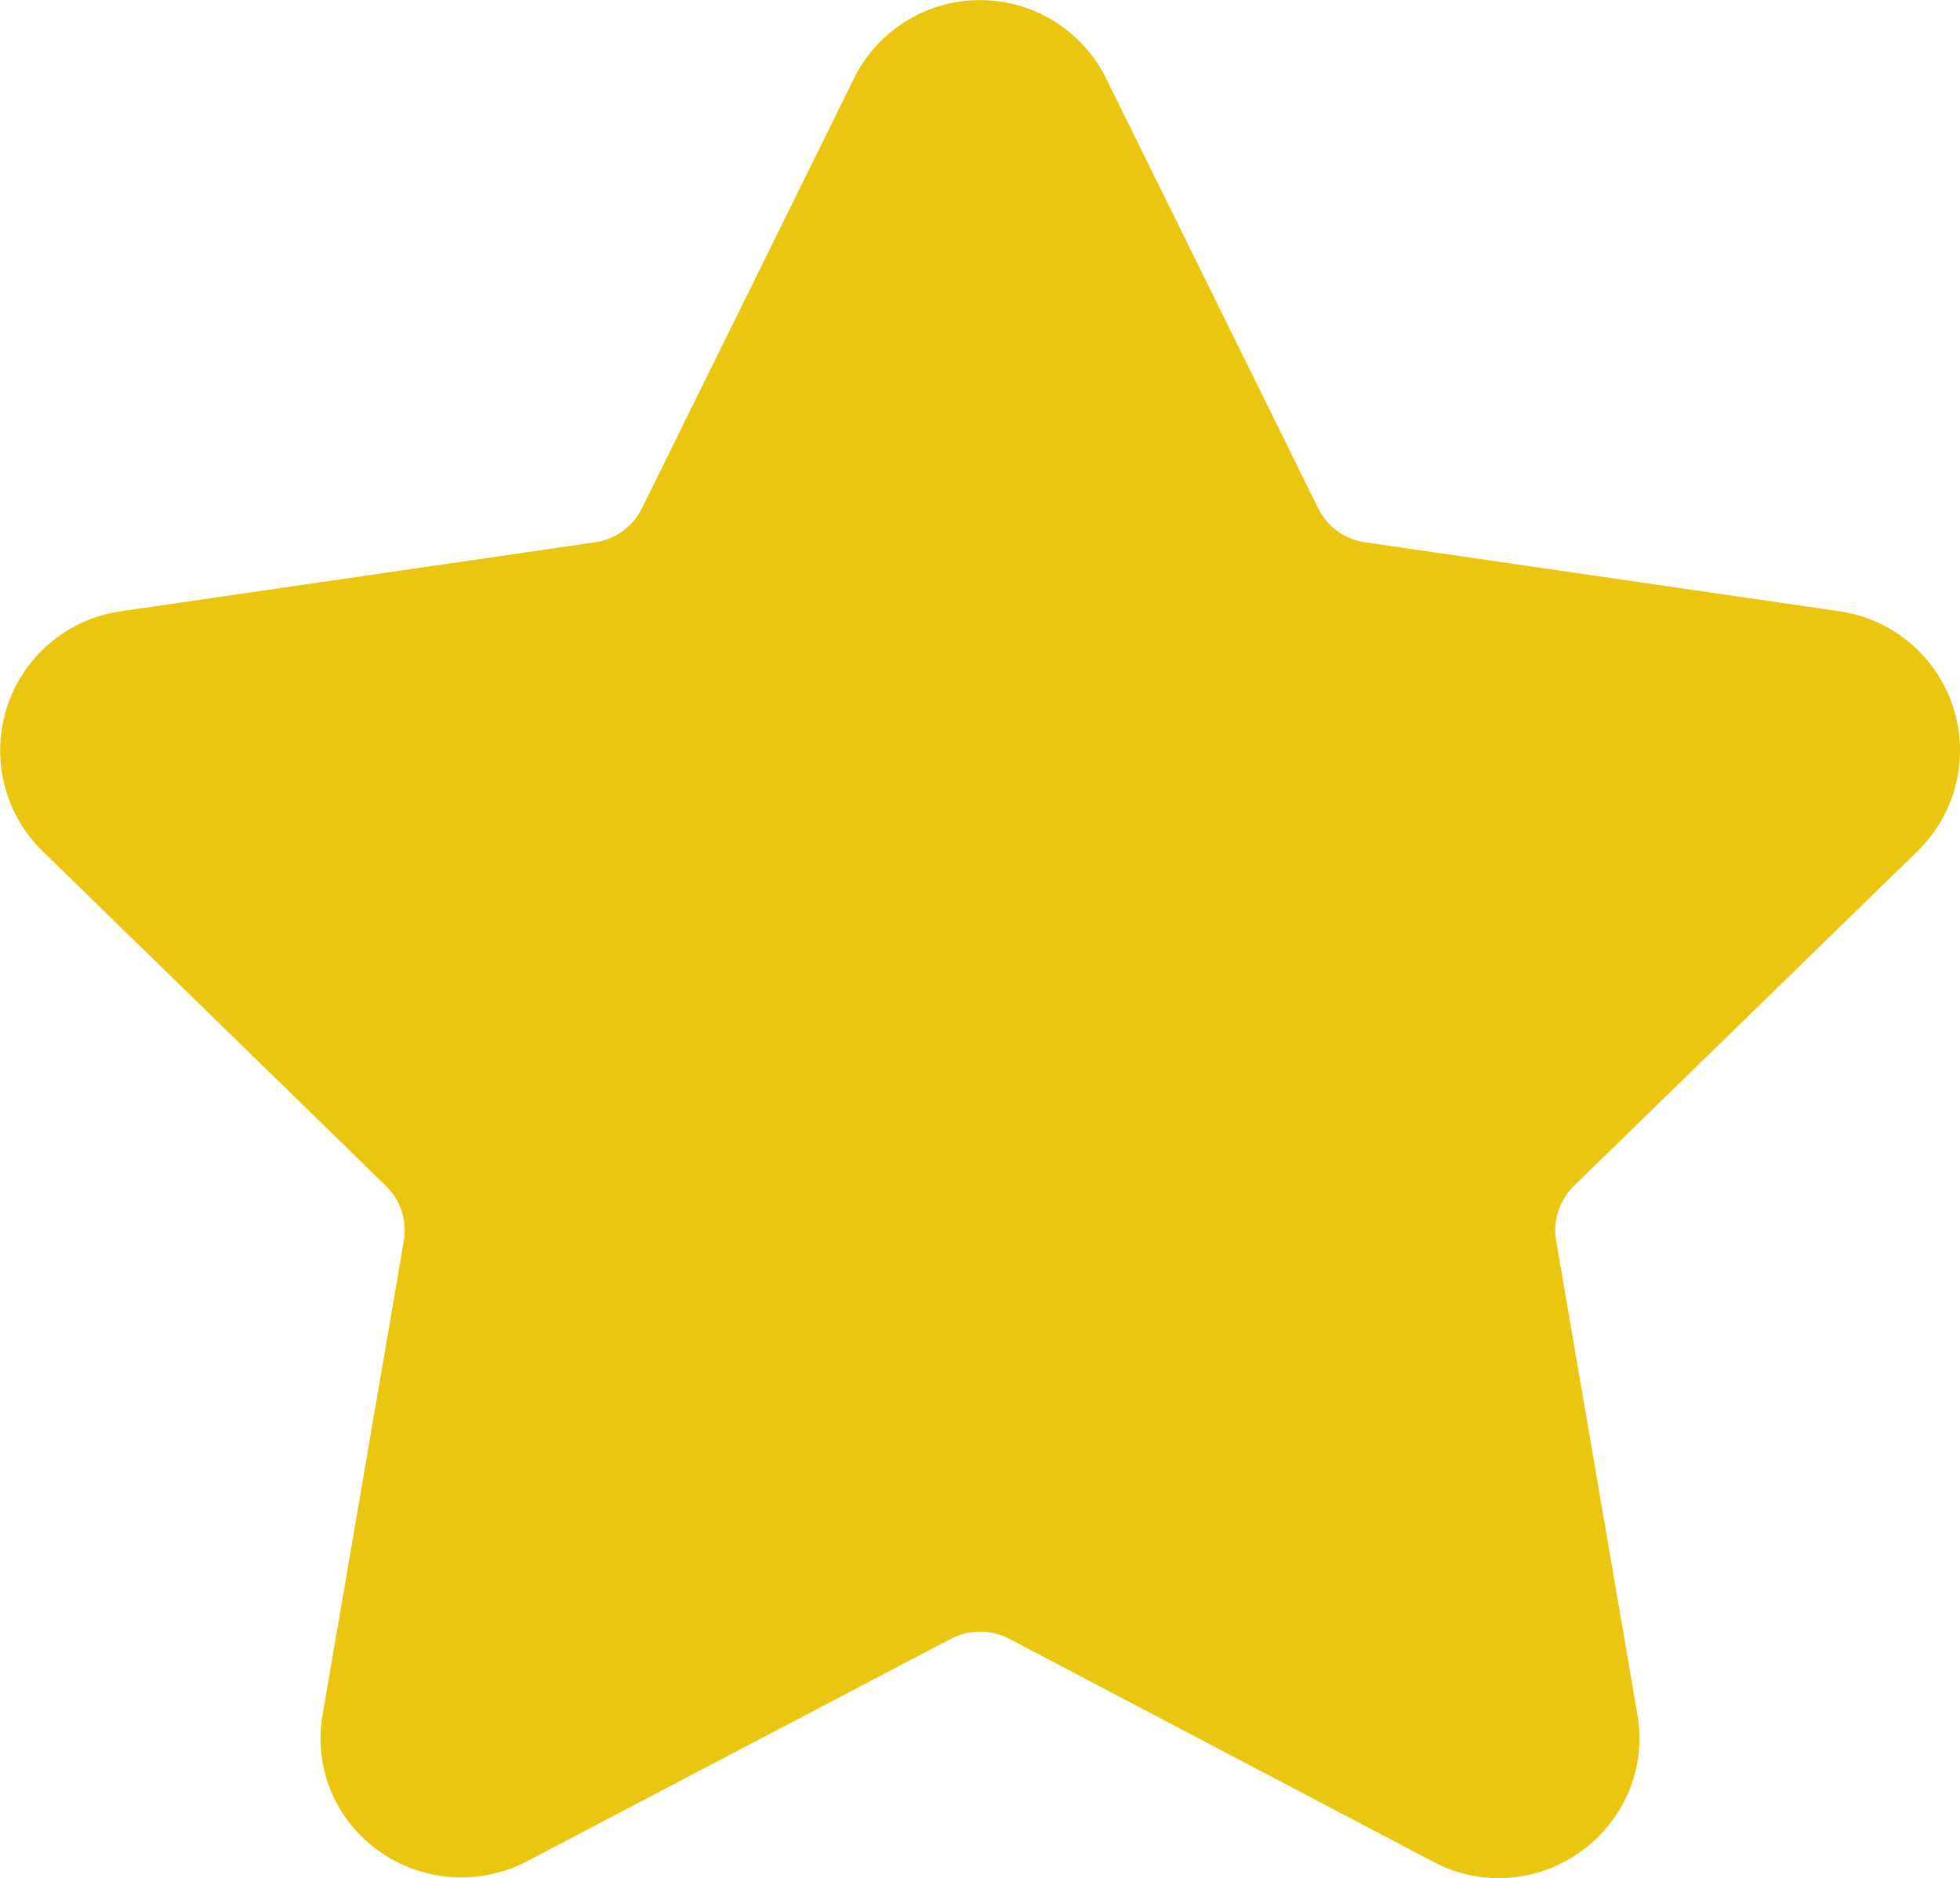 <svg xmlns="http://www.w3.org/2000/svg" width="17.41" height="16.68" viewBox="0 0 17.41 16.68">
  <path id="star_1_" data-name="star (1)" d="M17.032,8.606a1.249,1.249,0,0,0-.692-2.13l-4.216-.613a.551.551,0,0,1-.415-.3L9.824,1.743a1.249,1.249,0,0,0-2.239,0L5.7,5.563a.551.551,0,0,1-.415.3l-4.216.613a1.249,1.249,0,0,0-.692,2.13l3.05,2.973a.552.552,0,0,1,.159.488l-.72,4.2a1.222,1.222,0,0,0,.272,1.012,1.262,1.262,0,0,0,1.539.3L8.448,15.6a.564.564,0,0,1,.513,0l3.77,1.982a1.236,1.236,0,0,0,.581.145,1.252,1.252,0,0,0,.958-.449,1.222,1.222,0,0,0,.272-1.012l-.72-4.2a.552.552,0,0,1,.159-.488Z" transform="translate(0.001 -1.047)" fill="#eac610"/>
</svg>
